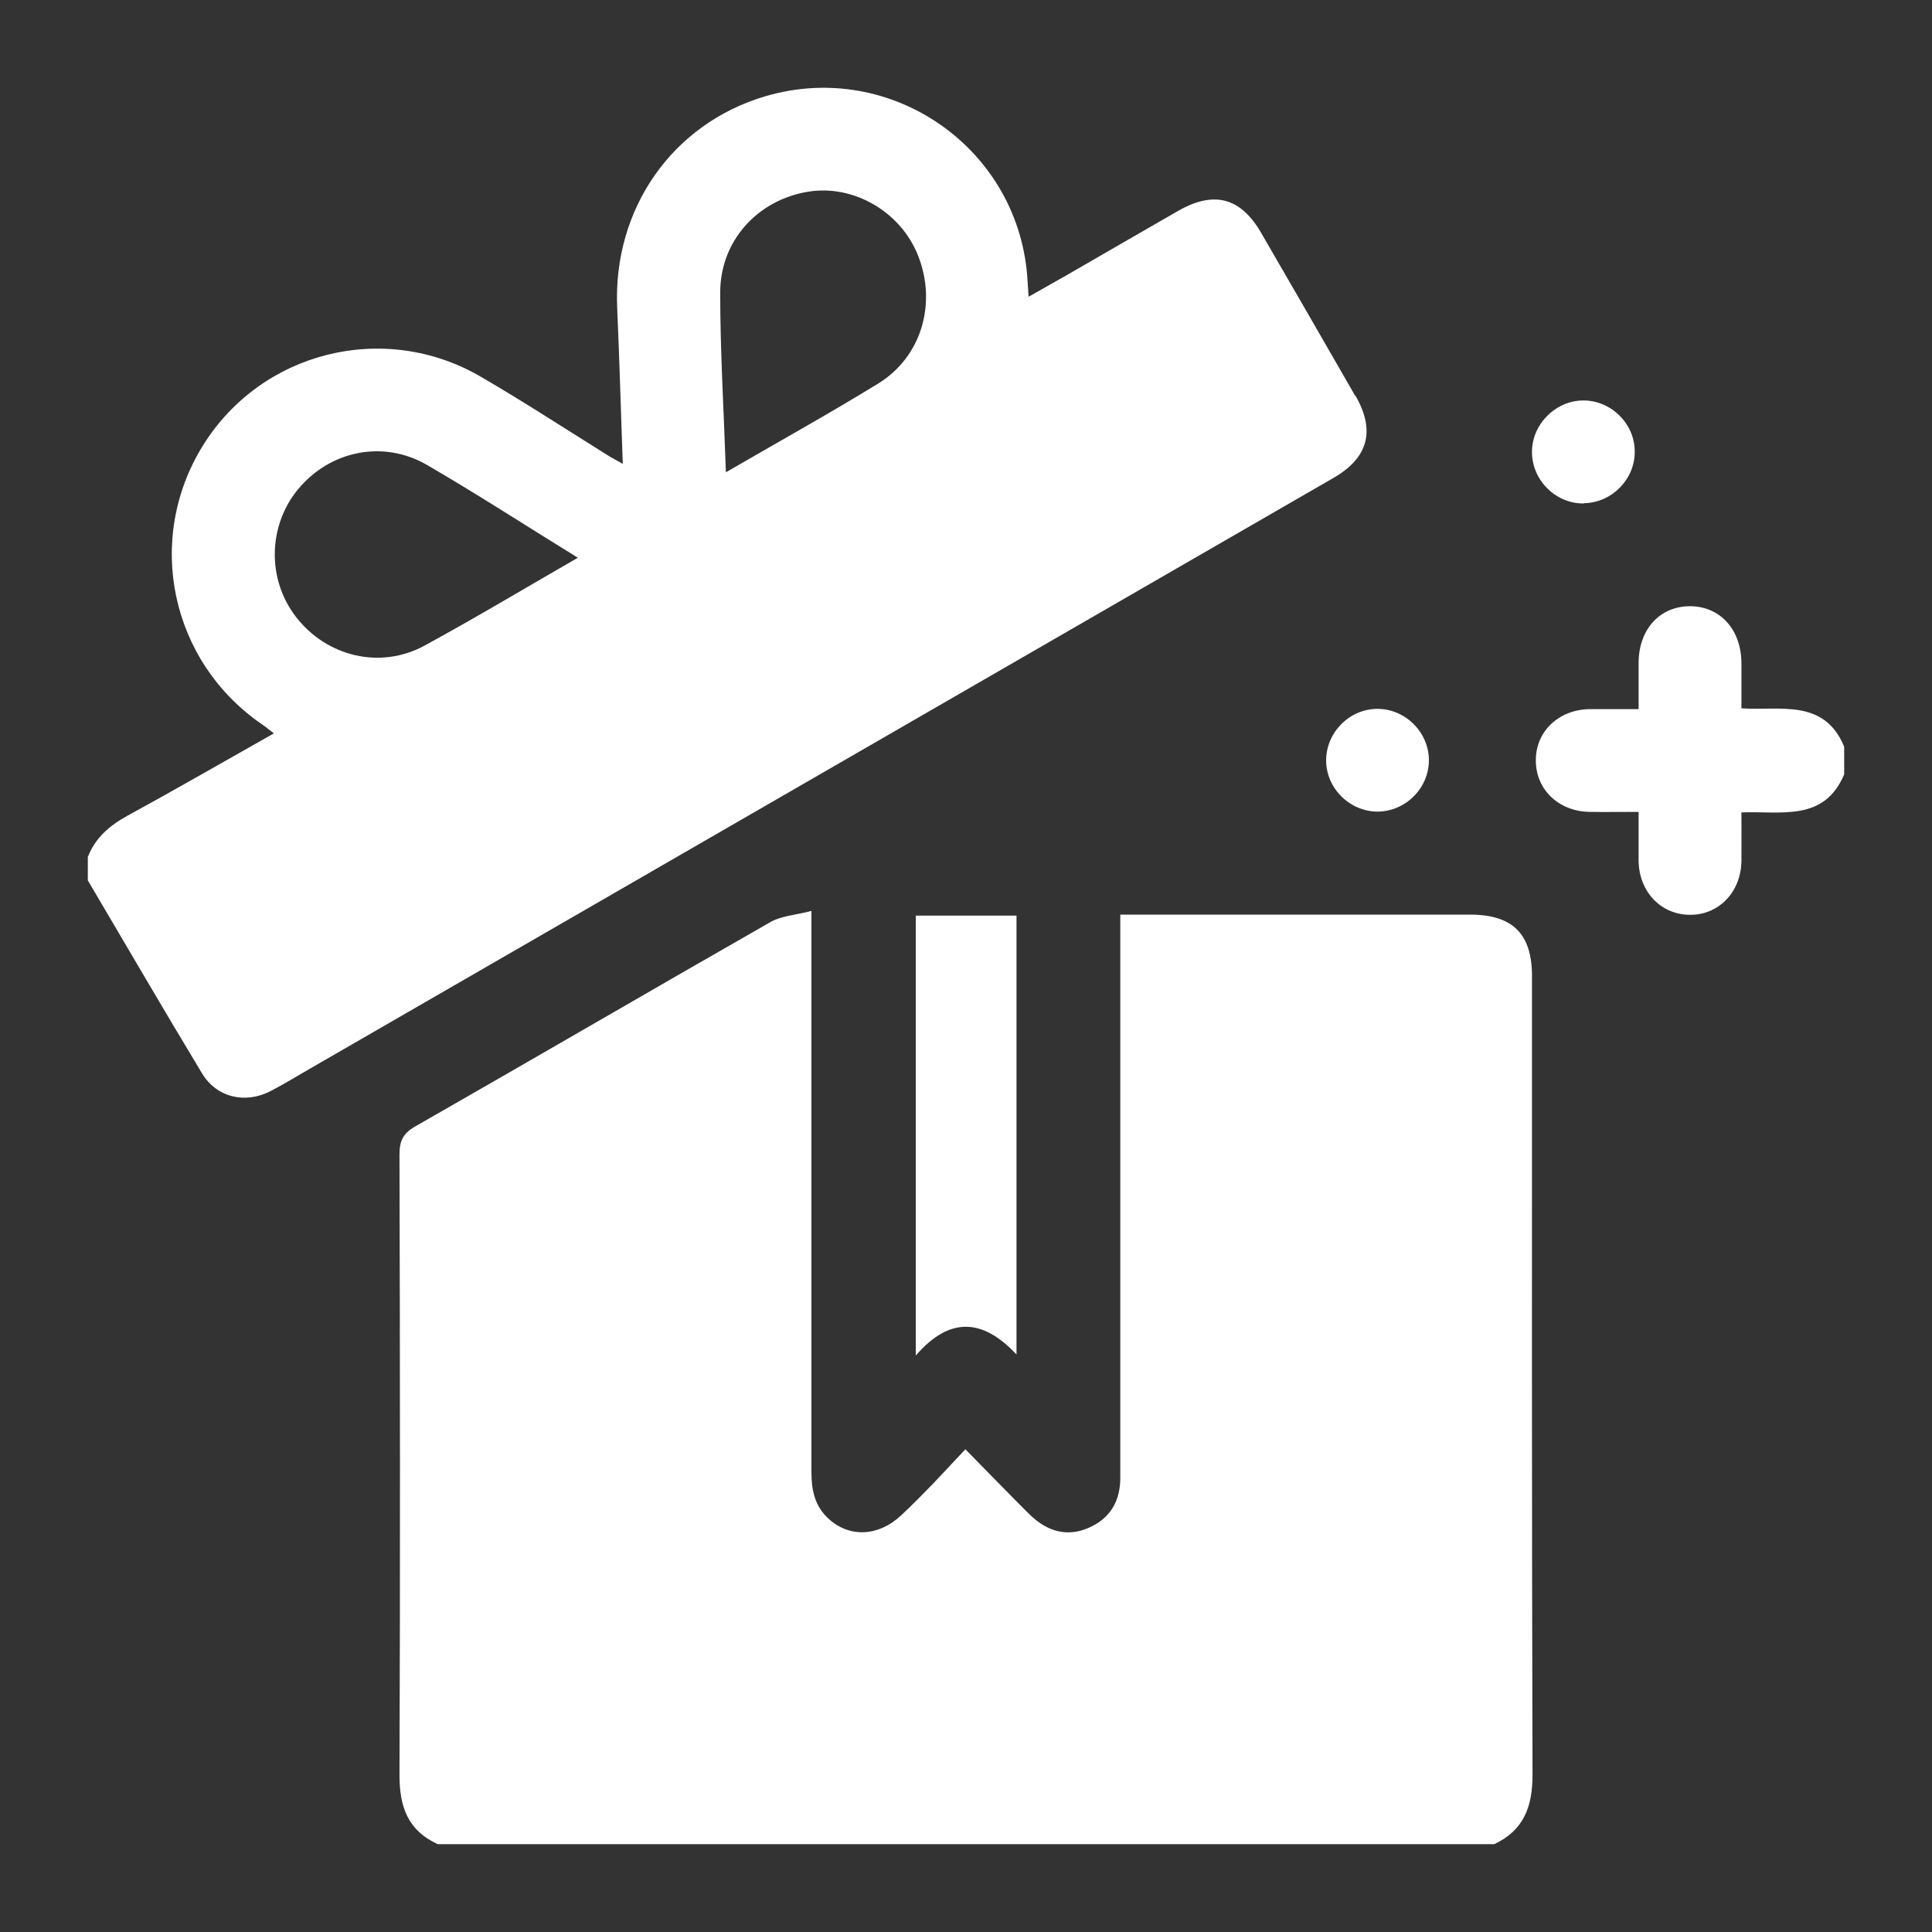 <svg width="22" height="22" viewBox="0 0 22 22" fill="none" xmlns="http://www.w3.org/2000/svg">
<rect x="0" y="0" width="22" height="22" fill="#333333" stroke="none"/>
<path d="M17.445 11.115C17.445 10.634 17.225 10.415 16.74 10.415H12.757V16.828C12.757 17.095 12.64 17.295 12.391 17.4C12.151 17.503 11.932 17.438 11.745 17.265C11.683 17.207 11.625 17.145 11.566 17.087C11.382 16.899 11.195 16.711 10.993 16.503C10.852 16.653 10.738 16.776 10.621 16.899C10.504 17.019 10.384 17.142 10.261 17.256C10.004 17.497 9.673 17.512 9.436 17.295C9.278 17.151 9.24 16.969 9.24 16.764C9.24 14.727 9.24 12.689 9.24 10.652V10.373C9.059 10.42 8.895 10.429 8.769 10.502C7.42 11.273 6.077 12.056 4.728 12.827C4.59 12.906 4.549 12.991 4.549 13.147C4.555 15.504 4.558 17.858 4.549 20.214C4.549 20.578 4.646 20.845 4.985 21H17.015C17.351 20.842 17.451 20.575 17.451 20.211C17.442 17.177 17.445 14.146 17.445 11.112V11.115Z" fill="white"/>
<path d="M15.434 4.511C15.078 3.892 14.721 3.271 14.361 2.652C14.127 2.247 13.822 2.168 13.413 2.403C12.994 2.643 12.579 2.884 12.163 3.124C12.02 3.206 11.873 3.288 11.713 3.379C11.707 3.3 11.704 3.25 11.701 3.2C11.619 1.702 10.159 0.673 8.719 1.095C7.657 1.406 6.978 2.379 7.028 3.505C7.054 4.088 7.069 4.669 7.092 5.282C7.01 5.235 6.955 5.208 6.902 5.173C6.428 4.877 5.96 4.572 5.477 4.291C4.377 3.649 2.978 4 2.311 5.073C1.647 6.143 1.939 7.533 2.987 8.251C3.028 8.277 3.063 8.31 3.119 8.351C2.548 8.673 2.004 8.987 1.451 9.289C1.249 9.4 1.088 9.538 1.003 9.752H1V10.025C1.433 10.758 1.86 11.493 2.299 12.22C2.466 12.499 2.794 12.575 3.086 12.422C3.236 12.343 3.382 12.255 3.528 12.17C7.414 9.928 11.3 7.685 15.183 5.443C15.581 5.214 15.663 4.906 15.438 4.511H15.434ZM4.83 7.354C4.33 7.624 3.724 7.477 3.376 7.032C3.039 6.604 3.048 5.988 3.396 5.569C3.759 5.132 4.362 5.006 4.86 5.293C5.43 5.624 5.986 5.985 6.58 6.351C5.969 6.703 5.407 7.04 4.83 7.354ZM10.001 4.367C9.442 4.71 8.868 5.029 8.266 5.378C8.242 4.672 8.201 4 8.201 3.332C8.201 2.74 8.628 2.277 9.202 2.183C9.72 2.098 10.258 2.412 10.454 2.91C10.671 3.458 10.492 4.065 10.001 4.367Z" fill="white"/>
<path d="M21 8.817V8.503C20.772 7.949 20.263 8.096 19.83 8.066C19.83 7.882 19.83 7.718 19.83 7.556C19.83 7.166 19.584 6.9 19.236 6.903C18.896 6.908 18.659 7.169 18.659 7.553C18.659 7.726 18.659 7.896 18.659 8.075C18.451 8.075 18.276 8.075 18.1 8.075C17.752 8.081 17.492 8.324 17.489 8.65C17.483 8.984 17.743 9.239 18.1 9.245C18.282 9.248 18.46 9.245 18.659 9.245C18.659 9.444 18.659 9.623 18.659 9.805C18.665 10.154 18.911 10.412 19.236 10.417C19.569 10.423 19.824 10.162 19.83 9.805C19.832 9.626 19.83 9.444 19.83 9.251C20.28 9.233 20.772 9.362 21 8.817Z" fill="white"/>
<path d="M11.575 10.426H10.428V15.436C10.817 14.985 11.195 15.017 11.575 15.424V10.426Z" fill="white"/>
<path d="M18.039 5.73C18.355 5.724 18.618 5.457 18.615 5.141C18.615 4.824 18.346 4.56 18.03 4.56C17.714 4.56 17.436 4.836 17.445 5.161C17.453 5.478 17.723 5.739 18.039 5.733V5.73Z" fill="white"/>
<path d="M15.101 8.659C15.101 8.975 15.367 9.239 15.683 9.242C16.008 9.242 16.277 8.969 16.271 8.647C16.265 8.33 15.996 8.069 15.68 8.072C15.364 8.075 15.101 8.342 15.101 8.659Z" fill="white"/>
</svg>
